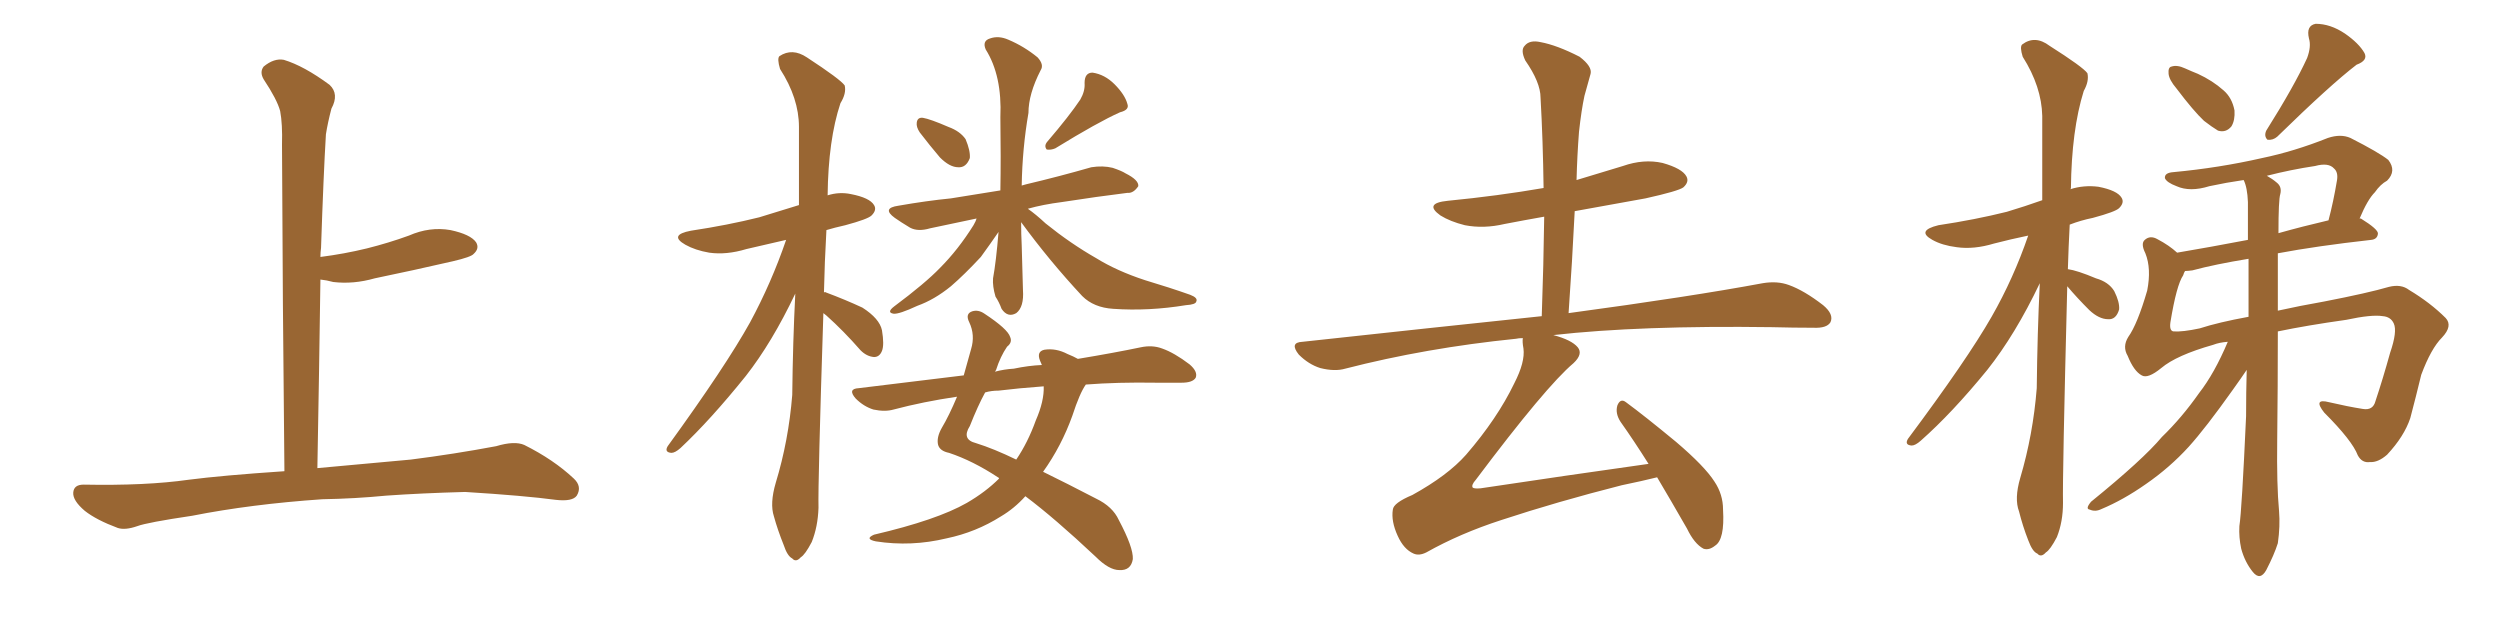 <svg xmlns="http://www.w3.org/2000/svg" xmlns:xlink="http://www.w3.org/1999/xlink" width="600" height="150"><path fill="#996633" padding="10" d="M77.34 119.82L77.34 119.82L77.34 119.82Q60.21 121.00 46.14 123.78L46.14 123.78Q35.30 125.39 32.96 126.27L32.96 126.27Q30.03 127.29 28.27 126.71L28.27 126.71Q23.14 124.80 20.36 122.61L20.36 122.61Q17.43 120.12 17.58 118.21L17.58 118.21Q17.72 116.31 20.07 116.31L20.07 116.31Q35.01 116.60 45.26 115.14L45.26 115.14Q53.17 114.11 68.26 113.09L68.26 113.09Q67.82 71.63 67.68 34.72L67.68 34.72Q67.82 29.74 67.24 26.66L67.24 26.66Q66.50 23.88 63.28 19.04L63.28 19.04Q62.26 17.29 63.28 15.97L63.28 15.97Q65.77 13.92 68.12 14.36L68.12 14.36Q72.95 15.82 79.10 20.36L79.10 20.36Q81.45 22.56 79.54 26.07L79.54 26.07Q78.66 29.44 78.22 32.23L78.22 32.23Q77.64 41.89 77.05 59.47L77.05 59.47Q76.90 60.64 76.90 61.67L76.90 61.67Q82.62 60.94 88.04 59.62L88.04 59.62Q93.31 58.30 98.14 56.54L98.14 56.54Q103.13 54.35 108.11 55.22L108.11 55.22Q112.94 56.25 114.26 58.15L114.26 58.15Q115.14 59.62 113.67 60.94L113.67 60.94Q113.09 61.67 108.69 62.70L108.69 62.70Q99.17 64.89 89.94 66.80L89.94 66.80Q84.81 68.26 79.98 67.68L79.98 67.68Q78.37 67.24 76.90 67.09L76.90 67.09Q76.61 88.48 76.17 112.35L76.17 112.35Q84.38 111.62 98.58 110.30L98.58 110.30Q108.98 108.98 119.09 107.08L119.09 107.08Q123.49 105.76 125.83 106.79L125.83 106.79Q132.86 110.30 137.70 114.84L137.70 114.84Q139.75 116.75 138.43 118.95L138.43 118.95Q137.40 120.41 133.45 119.97L133.45 119.97Q125.83 118.95 111.62 118.07L111.62 118.07Q101.07 118.36 92.72 118.95L92.72 118.95Q85.25 119.68 77.34 119.82ZM197.61 75.15L197.61 75.15Q196.29 116.02 196.44 121.88L196.44 121.88Q196.29 126.42 194.82 130.08L194.82 130.08Q193.21 133.15 192.19 133.74L192.19 133.74Q191.02 135.06 190.14 134.03L190.14 134.03Q188.96 133.45 188.09 130.81L188.09 130.81Q186.62 127.15 185.74 123.93L185.74 123.93Q184.72 120.85 186.18 115.87L186.18 115.87Q189.26 105.76 190.14 94.78L190.14 94.78Q190.28 82.03 190.87 70.46L190.87 70.46Q185.30 82.18 179.00 90.23L179.00 90.23Q170.51 100.78 163.33 107.52L163.33 107.52Q162.01 108.69 161.13 108.69L161.13 108.69Q159.38 108.54 160.25 107.08L160.25 107.08Q174.17 87.89 180.03 77.34L180.03 77.34Q185.16 67.82 188.67 57.57L188.67 57.57Q183.69 58.74 179.15 59.77L179.15 59.77Q174.32 61.23 170.21 60.64L170.21 60.64Q166.85 60.06 164.50 58.74L164.50 58.74Q160.40 56.40 165.82 55.37L165.82 55.37Q174.61 54.05 182.23 52.15L182.23 52.15Q186.91 50.68 191.75 49.22L191.75 49.22Q191.75 39.26 191.75 30.47L191.75 30.47Q191.75 23.58 187.21 16.55L187.21 16.55Q186.47 14.06 187.06 13.48L187.06 13.48Q190.14 11.43 193.65 13.77L193.65 13.77Q201.71 19.04 202.73 20.51L202.73 20.51Q203.17 22.41 201.71 24.76L201.71 24.76Q198.78 33.54 198.63 46.88L198.63 46.88Q201.42 46.00 204.20 46.58L204.20 46.58Q208.74 47.46 209.77 49.22L209.77 49.22Q210.50 50.39 209.18 51.71L209.18 51.71Q208.30 52.59 202.88 54.05L202.88 54.05Q200.24 54.64 198.34 55.22L198.34 55.22Q197.90 62.99 197.75 70.17L197.75 70.17Q198.05 70.02 198.19 70.17L198.19 70.17Q202.88 71.92 206.98 73.83L206.98 73.83Q211.08 76.46 211.67 79.25L211.67 79.25Q212.26 82.76 211.67 84.23L211.67 84.23Q211.08 85.69 209.77 85.69L209.77 85.69Q208.01 85.55 206.54 84.08L206.54 84.08Q202.44 79.39 198.34 75.73L198.34 75.73Q197.75 75.29 197.61 75.15ZM220.75 31.79L220.75 31.79Q219.87 30.47 220.02 29.44L220.02 29.44Q220.17 28.13 221.48 28.27L221.48 28.27Q223.24 28.56 227.64 30.47L227.64 30.47Q230.42 31.49 231.74 33.40L231.74 33.40Q232.91 36.18 232.76 37.94L232.76 37.94Q231.88 40.28 229.98 40.14L229.98 40.14Q227.93 40.14 225.59 37.79L225.59 37.79Q223.10 34.86 220.75 31.79ZM259.28 23.88L259.28 23.88Q260.45 21.83 260.30 19.92L260.30 19.92Q260.30 17.43 262.21 17.43L262.21 17.43Q265.14 17.87 267.48 20.21L267.48 20.21Q269.97 22.71 270.56 24.90L270.56 24.90Q271.14 26.37 268.80 26.95L268.80 26.95Q263.53 29.30 253.27 35.60L253.27 35.60Q252.25 36.04 251.22 35.89L251.22 35.89Q250.49 35.01 251.37 33.98L251.37 33.98Q256.64 27.83 259.28 23.88ZM245.07 53.32L245.07 53.32Q245.07 56.10 245.21 58.89L245.21 58.89Q245.36 64.16 245.51 69.58L245.51 69.58Q245.80 73.68 243.90 75.15L243.90 75.15Q241.85 76.32 240.38 74.12L240.38 74.12Q239.79 72.51 238.92 71.19L238.92 71.19Q238.18 68.70 238.33 66.80L238.33 66.80Q239.06 62.84 239.65 55.66L239.65 55.66Q237.74 58.45 235.40 61.67L235.40 61.67Q231.45 65.92 228.22 68.70L228.22 68.70Q224.27 71.92 220.17 73.39L220.17 73.39Q215.77 75.44 214.45 75.29L214.45 75.29Q212.70 75 214.60 73.54L214.60 73.54Q222.07 67.97 225.59 64.31L225.59 64.31Q229.98 59.91 233.64 54.05L233.64 54.05Q234.23 53.03 234.38 52.44L234.38 52.44Q228.22 53.76 223.24 54.79L223.24 54.79Q220.31 55.66 218.41 54.64L218.41 54.64Q216.21 53.32 214.75 52.29L214.75 52.29Q211.52 49.95 215.63 49.37L215.63 49.37Q222.36 48.19 228.22 47.61L228.22 47.61Q233.79 46.73 240.09 45.70L240.09 45.70Q240.23 37.94 240.09 28.13L240.09 28.13Q240.53 18.16 236.57 11.87L236.57 11.87Q235.69 9.81 237.60 9.23L237.60 9.23Q239.65 8.50 241.99 9.52L241.99 9.52Q245.80 11.13 249.02 13.77L249.02 13.77Q250.63 15.53 249.76 16.85L249.76 16.85Q246.83 22.56 246.83 27.10L246.83 27.10Q245.36 35.60 245.21 44.53L245.21 44.53Q245.65 44.38 246.24 44.24L246.24 44.24Q254.30 42.33 261.91 40.14L261.91 40.14Q264.70 39.70 267.04 40.28L267.04 40.28Q269.24 41.02 270.12 41.60L270.12 41.60Q273.34 43.21 273.19 44.68L273.19 44.68Q272.02 46.44 270.56 46.29L270.56 46.29Q263.38 47.17 254.88 48.49L254.88 48.49Q250.34 49.07 246.68 50.10L246.68 50.10Q248.58 51.42 250.93 53.61L250.93 53.61Q256.93 58.45 263.09 61.96L263.09 61.96Q268.07 65.04 274.80 67.24L274.80 67.24Q280.66 68.99 285.64 70.75L285.64 70.75Q287.55 71.48 287.11 72.36L287.11 72.36Q286.96 73.10 284.62 73.24L284.62 73.24Q275.68 74.71 267.19 74.12L267.19 74.12Q262.50 73.83 259.72 71.04L259.72 71.04Q251.81 62.55 245.07 53.32ZM239.79 114.84L239.79 114.84Q239.65 114.55 239.50 114.55L239.50 114.55Q233.50 110.60 227.78 108.69L227.78 108.69Q225.59 108.25 225.15 106.79L225.15 106.79Q224.71 105.03 226.03 102.69L226.03 102.69Q227.78 99.76 229.69 95.21L229.69 95.21Q221.63 96.39 214.45 98.29L214.45 98.29Q212.40 98.88 209.62 98.29L209.62 98.29Q207.28 97.56 205.37 95.65L205.37 95.65Q203.32 93.31 206.10 93.16L206.10 93.16Q219.43 91.55 231.30 90.09L231.30 90.09Q232.18 87.01 233.06 83.79L233.06 83.79Q234.08 80.42 232.62 77.34L232.62 77.34Q231.59 75.29 233.35 74.71L233.35 74.71Q234.81 74.27 236.28 75.29L236.28 75.29Q241.85 78.96 242.43 80.86L242.43 80.86Q243.02 82.18 241.70 83.20L241.70 83.20Q240.09 85.55 239.06 88.77L239.06 88.77Q238.92 89.06 238.77 89.21L238.77 89.21Q240.97 88.62 243.31 88.48L243.31 88.48Q246.83 87.74 250.05 87.60L250.05 87.60Q249.76 87.01 249.61 86.57L249.61 86.57Q248.73 84.38 250.63 83.94L250.63 83.94Q253.42 83.50 256.20 84.96L256.20 84.96Q257.67 85.55 258.69 86.13L258.69 86.13Q267.48 84.67 273.78 83.35L273.78 83.35Q276.56 82.76 278.91 83.64L278.91 83.64Q281.84 84.67 285.50 87.45L285.50 87.45Q287.55 89.21 286.96 90.67L286.96 90.67Q286.23 91.85 283.59 91.85L283.59 91.85Q280.66 91.85 277.44 91.85L277.44 91.85Q268.21 91.70 260.60 92.29L260.60 92.29Q259.13 94.34 257.37 99.76L257.37 99.76Q254.74 107.08 250.34 113.23L250.34 113.23Q256.05 116.02 263.09 119.68L263.09 119.68Q267.04 121.58 268.51 124.80L268.51 124.80Q272.02 131.40 271.88 134.18L271.88 134.18Q271.44 136.96 268.65 136.82L268.65 136.82Q266.16 136.82 262.94 133.59L262.94 133.59Q253.13 124.37 246.09 119.09L246.09 119.09Q243.46 122.02 240.23 123.93L240.23 123.93Q234.23 127.73 227.20 129.20L227.20 129.20Q218.70 131.25 210.21 129.93L210.21 129.93Q207.42 129.35 209.77 128.32L209.77 128.32Q224.85 124.80 232.03 120.70L232.03 120.70Q236.57 118.07 239.79 114.84ZM248.58 100.93L248.58 100.93L248.58 100.93Q250.63 96.24 250.49 92.72L250.49 92.72Q244.48 93.16 239.65 93.75L239.65 93.75Q237.89 93.75 236.43 94.19L236.43 94.19Q234.67 97.41 232.76 102.25L232.76 102.25Q230.71 105.47 234.23 106.35L234.23 106.35Q238.48 107.67 243.90 110.30L243.90 110.30Q246.68 106.20 248.58 100.93ZM397.71 114.55L397.71 114.55L397.71 114.55Q394.19 115.43 389.21 116.46L389.21 116.46Q373.68 120.41 360.35 124.80L360.35 124.80Q350.39 128.03 342.33 132.57L342.33 132.57Q340.58 133.45 339.26 132.86L339.26 132.86Q336.91 131.84 335.45 128.61L335.45 128.61Q333.84 125.10 334.28 122.31L334.28 122.31Q334.42 120.70 338.96 118.80L338.96 118.80Q347.46 114.11 351.86 109.13L351.86 109.13Q359.33 100.49 363.43 91.99L363.43 91.99Q366.06 86.87 365.63 83.64L365.63 83.64Q365.33 82.03 365.48 81.15L365.48 81.15Q364.45 81.15 363.87 81.30L363.87 81.30Q342.19 83.50 322.85 88.48L322.85 88.48Q320.36 89.21 316.85 88.33L316.85 88.33Q314.06 87.45 311.72 85.11L311.72 85.11Q309.38 82.18 312.60 82.03L312.60 82.03Q343.51 78.66 370.02 75.88L370.02 75.88Q370.46 63.43 370.61 52.00L370.61 52.00Q365.63 52.88 361.08 53.76L361.08 53.76Q356.10 54.93 351.56 54.05L351.56 54.05Q348.05 53.17 345.70 51.71L345.70 51.71Q341.60 48.78 347.46 48.19L347.46 48.19Q359.47 47.02 370.46 45.12L370.46 45.12Q370.31 33.69 369.73 23.44L369.73 23.44Q369.73 19.78 366.06 14.50L366.06 14.50Q364.89 12.01 365.92 10.99L365.92 10.99Q367.09 9.52 369.73 10.11L369.73 10.11Q373.68 10.84 379.10 13.62L379.10 13.62Q382.18 15.97 381.74 17.72L381.74 17.72Q381.15 19.92 380.27 23.00L380.27 23.00Q379.54 26.37 378.96 31.64L378.96 31.64Q378.52 37.35 378.37 43.21L378.37 43.21Q383.79 41.60 389.50 39.84L389.50 39.84Q394.48 38.09 399.02 39.11L399.02 39.11Q403.71 40.43 404.74 42.33L404.74 42.33Q405.47 43.65 404.00 44.97L404.00 44.97Q402.83 45.85 394.92 47.61L394.92 47.61Q385.99 49.22 377.93 50.68L377.93 50.68Q377.34 62.70 376.46 75.15L376.46 75.15Q405.76 71.19 423.05 67.97L423.05 67.97Q426.56 67.38 429.35 68.41L429.35 68.41Q433.01 69.73 437.55 73.24L437.55 73.24Q440.19 75.44 439.31 77.34L439.31 77.34Q438.43 78.81 435.21 78.66L435.21 78.66Q430.52 78.66 425.24 78.52L425.24 78.52Q393.60 78.08 372.80 80.42L372.80 80.42Q377.20 81.59 378.66 83.35L378.66 83.35Q379.98 84.96 377.64 87.16L377.64 87.16Q371.04 92.72 354.20 115.14L354.20 115.14Q353.03 116.46 353.47 117.04L353.47 117.04Q353.91 117.33 355.37 117.19L355.37 117.19Q375.88 114.11 395.65 111.33L395.65 111.33Q392.14 105.76 388.92 101.22L388.92 101.22Q387.60 99.17 388.18 97.27L388.18 97.27Q388.92 95.51 390.23 96.53L390.23 96.53Q394.63 99.76 402.25 106.05L402.25 106.05Q409.13 111.91 411.47 115.58L411.47 115.58Q413.53 118.65 413.53 122.31L413.53 122.31Q413.96 129.49 411.62 130.96L411.62 130.96Q410.16 132.13 408.84 131.69L408.84 131.69Q406.64 130.52 404.88 126.86L404.88 126.86Q400.93 119.97 397.71 114.55ZM496.14 68.70L496.14 68.70Q494.97 114.55 495.12 120.70L495.12 120.70Q495.12 125.24 493.65 128.91L493.65 128.91Q492.04 131.98 491.02 132.57L491.02 132.57Q489.84 133.89 488.96 132.86L488.96 132.86Q487.79 132.42 486.77 129.64L486.77 129.64Q485.45 126.27 484.57 122.75L484.57 122.75Q483.40 119.68 484.86 114.70L484.86 114.70Q487.94 104.30 488.82 93.16L488.82 93.16Q488.96 79.98 489.55 67.97L489.55 67.97Q483.69 80.27 476.95 88.77L476.95 88.77Q468.46 99.17 460.99 105.76L460.99 105.76Q459.67 106.93 458.79 106.93L458.79 106.93Q457.03 106.79 457.91 105.32L457.91 105.32Q472.12 86.28 477.98 76.03L477.98 76.03Q483.25 66.80 486.77 56.54L486.77 56.54Q482.52 57.42 478.56 58.45L478.56 58.45Q473.73 59.91 469.63 59.33L469.63 59.33Q466.11 58.89 463.77 57.57L463.77 57.57Q459.81 55.37 465.23 54.05L465.23 54.05Q474.02 52.73 481.64 50.83L481.64 50.83Q486.04 49.51 490.14 48.05L490.14 48.05Q490.14 37.21 490.14 27.83L490.14 27.83Q489.99 20.80 485.45 13.62L485.45 13.62Q484.72 11.28 485.30 10.69L485.30 10.69Q488.38 8.35 491.89 10.99L491.89 10.99Q499.95 16.11 500.98 17.58L500.98 17.58Q501.42 19.48 500.10 21.83L500.10 21.83Q497.17 31.20 497.02 45.26L497.02 45.26Q496.88 45.26 496.88 45.41L496.88 45.41Q500.10 44.38 503.61 44.82L503.61 44.82Q508.15 45.70 509.18 47.46L509.18 47.46Q509.91 48.63 508.59 49.95L508.59 49.95Q507.71 50.83 502.29 52.29L502.29 52.29Q499.37 52.88 496.73 53.91L496.73 53.91Q496.44 59.33 496.29 64.60L496.29 64.60Q498.49 64.89 503.03 66.80L503.03 66.80Q506.10 67.68 507.42 69.87L507.42 69.87Q508.74 72.51 508.59 74.27L508.59 74.27Q507.86 76.76 505.96 76.61L505.96 76.61Q503.76 76.61 501.42 74.41L501.42 74.41Q498.49 71.48 496.14 68.70ZM522.36 21.24L522.36 21.24Q520.61 19.19 520.46 17.72L520.46 17.72Q520.31 16.11 521.19 15.97L521.19 15.97Q522.51 15.53 524.41 16.41L524.41 16.41Q526.03 17.14 527.49 17.72L527.49 17.72Q531.01 19.34 533.64 21.68L533.64 21.68Q535.69 23.44 536.28 26.51L536.28 26.51Q536.43 28.86 535.55 30.32L535.55 30.32Q534.23 31.93 532.32 31.35L532.32 31.35Q530.86 30.47 528.96 29.00L528.96 29.00Q526.46 26.66 522.36 21.24ZM553.71 13.92L553.71 13.92Q554.74 11.13 554.15 9.23L554.15 9.23Q553.42 6.15 555.76 5.71L555.76 5.71Q559.28 5.71 562.79 8.06L562.79 8.06Q566.16 10.40 567.48 12.74L567.48 12.74Q568.36 14.50 565.58 15.53L565.58 15.53Q559.28 20.36 546.53 32.81L546.53 32.81Q545.51 33.69 544.19 33.54L544.19 33.54Q543.31 32.67 543.90 31.35L543.90 31.35Q550.63 20.65 553.71 13.92ZM534.67 82.03L534.67 82.03Q532.62 82.18 531.15 82.76L531.15 82.76Q522.36 85.25 518.70 88.33L518.70 88.33Q515.48 90.97 514.01 90.09L514.01 90.09Q512.11 89.06 510.64 85.40L510.64 85.40Q509.33 83.20 510.79 80.86L510.79 80.86Q512.99 77.78 515.33 69.73L515.33 69.73Q516.36 64.45 514.89 60.79L514.89 60.79Q513.72 58.45 514.75 57.57L514.75 57.57Q516.06 56.40 517.82 57.42L517.82 57.42Q520.61 58.89 522.51 60.64L522.51 60.64Q530.27 59.33 539.50 57.57L539.50 57.57Q539.50 52.88 539.50 48.49L539.50 48.49Q539.36 44.97 538.48 43.21L538.48 43.21Q534.38 43.80 530.27 44.68L530.27 44.68Q525.59 46.14 522.36 44.68L522.36 44.68Q520.02 43.80 519.58 42.77L519.58 42.77Q519.43 41.46 521.63 41.31L521.63 41.31Q532.62 40.28 542.87 37.94L542.87 37.94Q550.63 36.33 558.69 33.11L558.69 33.11Q561.77 32.08 564.11 33.11L564.11 33.11Q571.00 36.62 573.19 38.38L573.19 38.38Q575.24 41.02 572.90 43.36L572.90 43.36Q571.29 44.24 569.97 46.14L569.97 46.14Q568.21 47.90 566.31 52.44L566.31 52.44Q566.60 52.44 566.60 52.44L566.60 52.44Q570.85 55.08 570.70 56.10L570.70 56.10Q570.56 57.42 569.09 57.57L569.09 57.57Q556.05 59.03 546.68 60.79L546.68 60.79Q546.68 67.53 546.68 74.56L546.68 74.56Q551.95 73.39 557.81 72.36L557.81 72.36Q568.36 70.31 573.34 68.85L573.34 68.85Q576.27 68.12 578.17 69.58L578.17 69.58Q583.30 72.66 586.96 76.32L586.96 76.32Q588.72 78.22 586.08 81.01L586.08 81.01Q583.45 83.64 581.10 89.94L581.10 89.94Q579.79 95.36 578.47 100.34L578.47 100.34Q577.00 104.74 572.90 109.13L572.90 109.13Q570.70 111.04 568.80 110.89L568.80 110.89Q566.89 111.18 565.87 109.28L565.87 109.28Q564.55 105.76 557.81 99.02L557.81 99.02Q555.03 95.51 558.98 96.53L558.98 96.53Q563.38 97.56 567.04 98.14L567.04 98.14Q569.53 98.58 570.12 96.24L570.12 96.24Q571.88 90.97 573.63 84.67L573.63 84.67Q575.39 79.54 574.51 77.64L574.51 77.64Q573.78 76.03 571.88 75.88L571.88 75.88Q569.24 75.44 563.09 76.76L563.09 76.76Q553.71 78.08 546.68 79.54L546.68 79.54Q546.68 92.87 546.53 105.62L546.53 105.62Q546.39 116.46 546.97 122.61L546.97 122.61Q547.27 126.27 546.68 130.37L546.68 130.37Q545.80 133.15 543.90 136.82L543.90 136.82Q542.43 139.45 540.67 137.26L540.67 137.26Q538.77 134.91 537.89 131.69L537.89 131.69Q537.30 128.91 537.45 126.27L537.45 126.27Q538.04 122.46 539.06 99.90L539.06 99.90Q539.06 94.19 539.21 88.77L539.21 88.77Q538.04 90.53 535.84 93.60L535.84 93.60Q529.39 102.69 525.29 107.23L525.29 107.23Q520.75 112.21 515.04 116.16L515.04 116.16Q509.62 119.97 504.35 122.17L504.35 122.17Q502.88 122.90 501.56 122.31L501.56 122.31Q500.39 122.17 501.86 120.41L501.86 120.41Q514.31 110.30 518.85 104.88L518.85 104.88Q523.68 100.20 527.78 94.34L527.78 94.34Q531.45 89.65 534.67 82.03ZM539.65 76.03L539.65 76.03Q539.65 68.85 539.65 62.11L539.65 62.11Q531.59 63.43 526.17 64.89L526.17 64.89Q525 65.04 524.41 65.04L524.41 65.04Q524.12 65.48 523.97 66.06L523.97 66.06Q522.36 68.41 520.90 77.34L520.90 77.34Q520.61 79.39 521.63 79.54L521.63 79.54Q523.83 79.69 527.93 78.81L527.93 78.81Q532.47 77.34 539.65 76.03ZM547.27 46.58L547.27 46.58L547.27 46.58Q546.83 47.90 546.83 55.96L546.83 55.96Q552.54 54.35 558.84 52.88L558.84 52.88Q560.01 48.49 560.89 43.21L560.89 43.21Q561.18 41.31 560.16 40.43L560.16 40.43Q558.84 38.96 555.62 39.84L555.62 39.84Q549.76 40.72 544.04 42.19L544.04 42.19Q545.36 42.92 546.39 43.80L546.39 43.80Q547.71 44.82 547.27 46.58Z"/></svg>